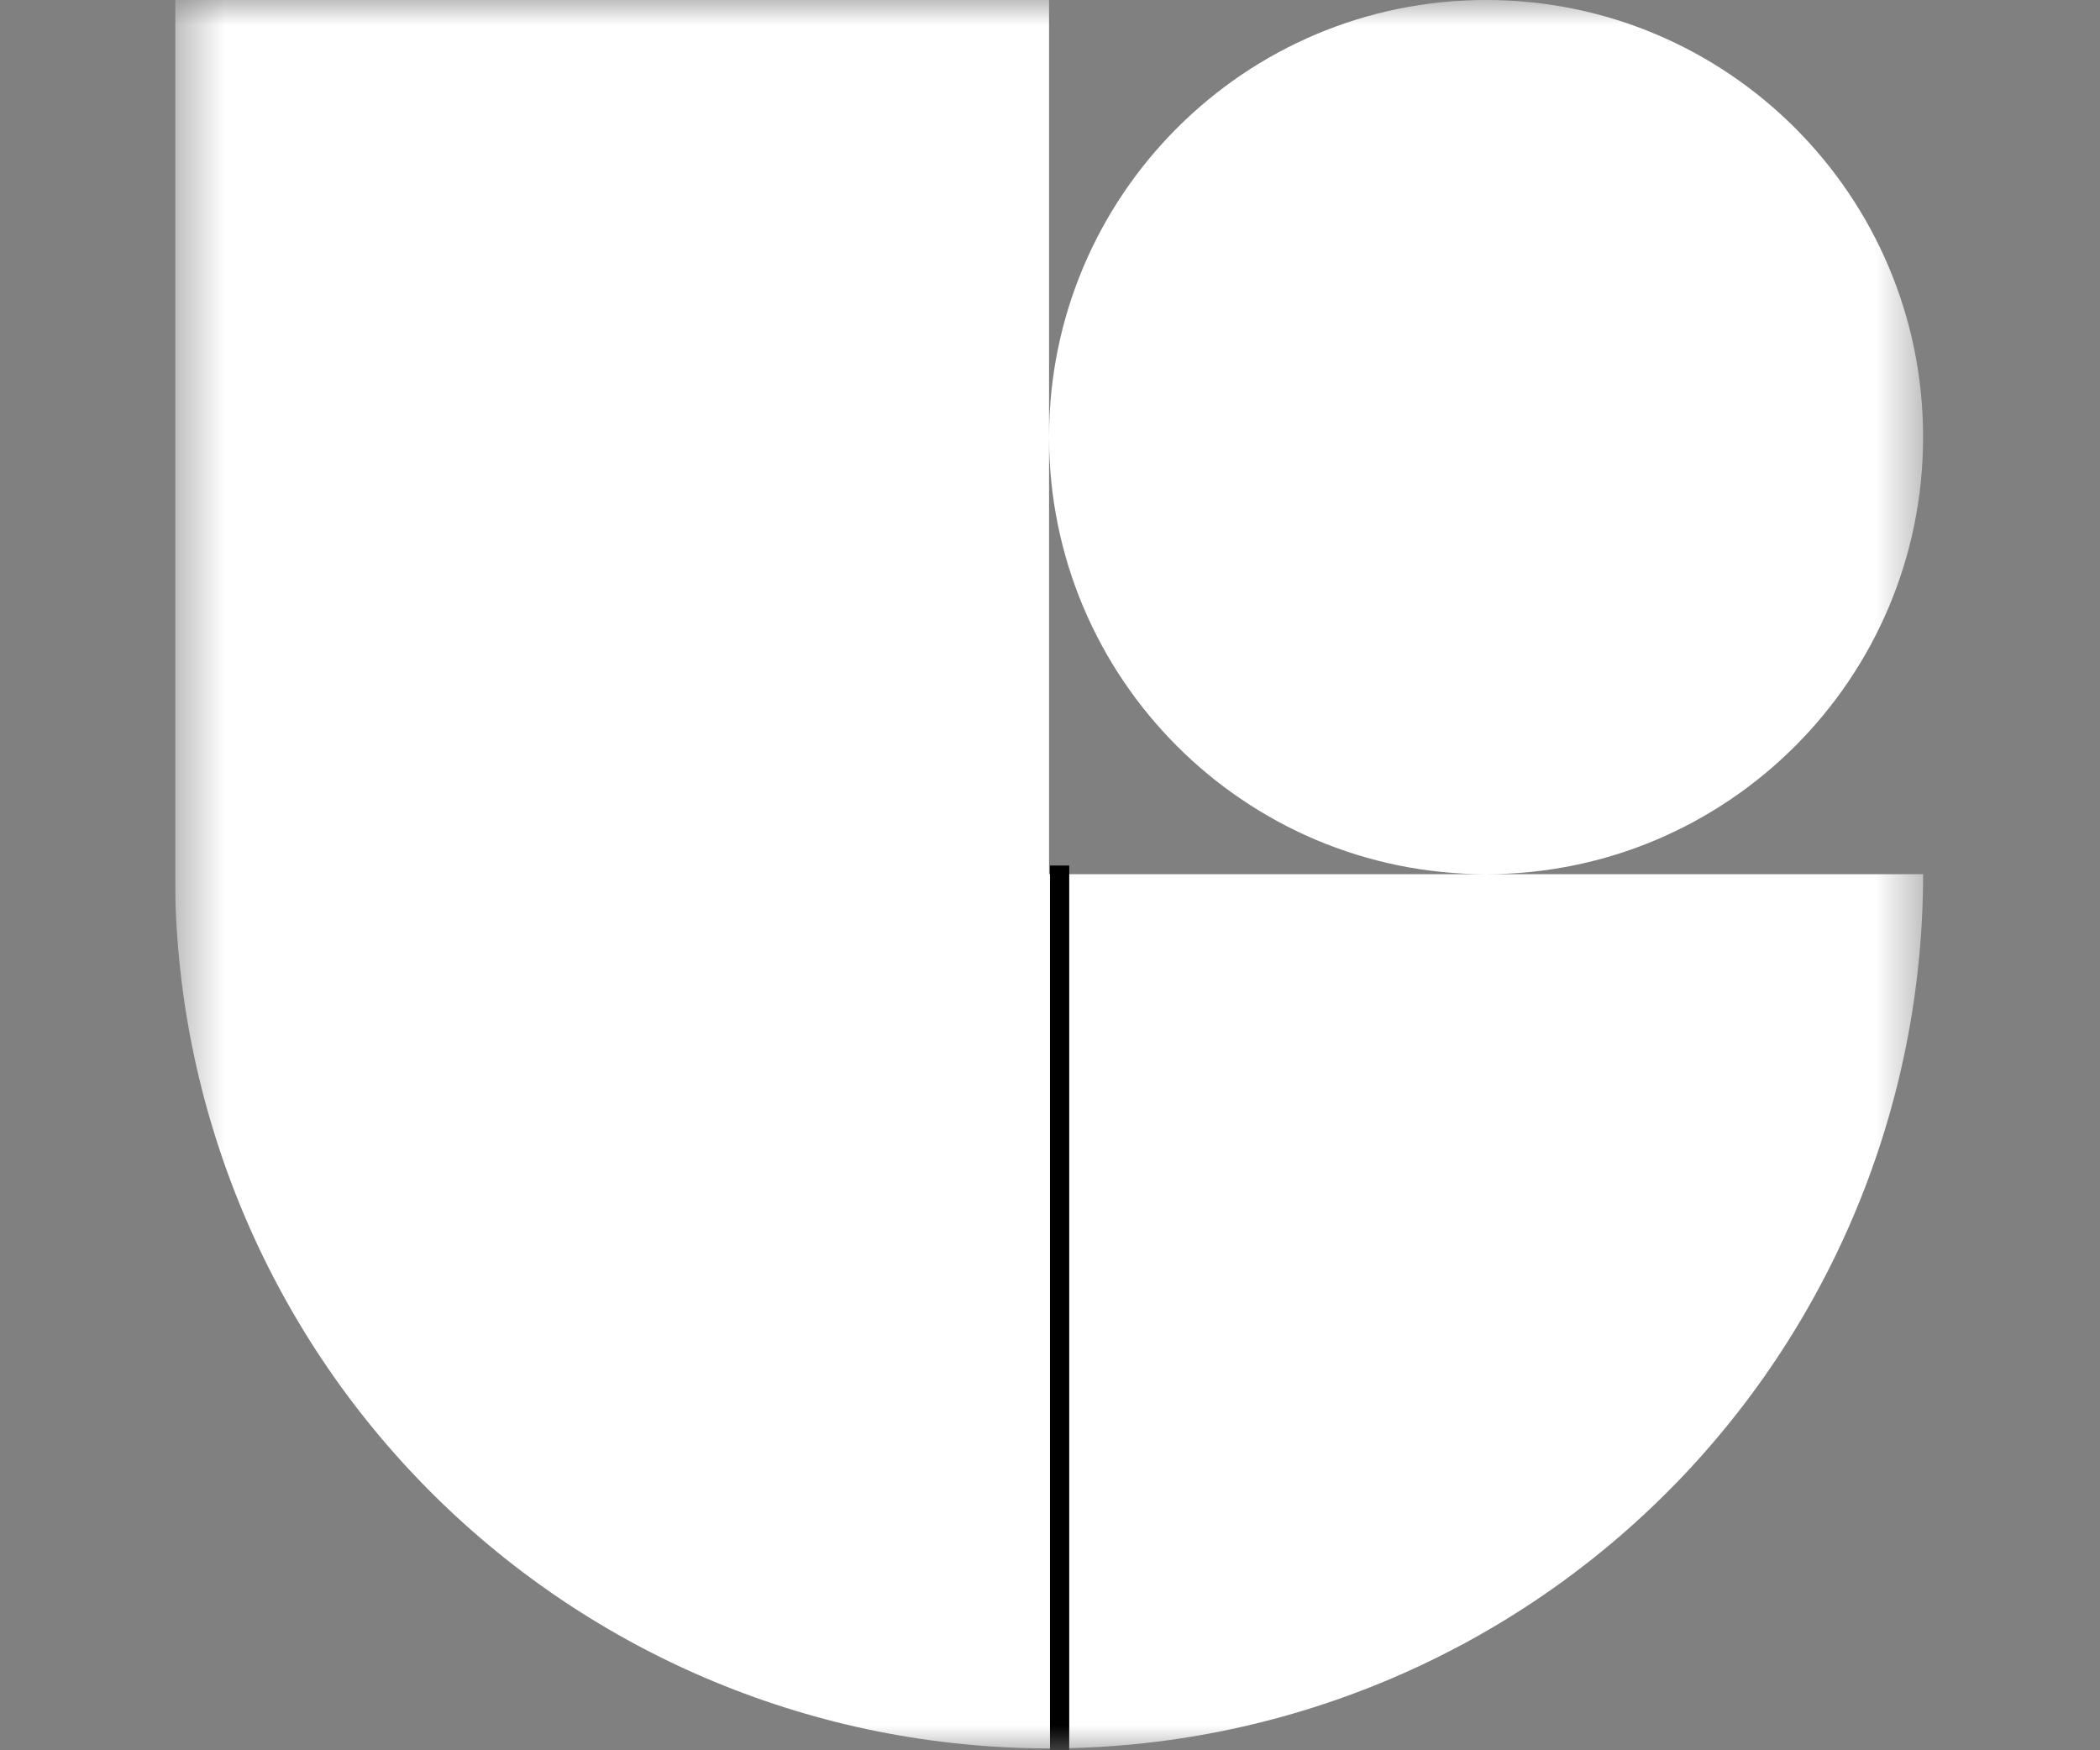 <?xml version="1.0" encoding="utf-8"?>
<svg xmlns="http://www.w3.org/2000/svg" fill="none" height="100%" overflow="visible" preserveAspectRatio="none" style="display: block;" viewBox="0 0 42 35" width="100%">
<rect x="0" y="0" width="42" height="35" fill="#808080" stroke="none"/>
<g id="JosoYFW5K2NM8sxxnZZREeQNhqY.svg fill">
<g clip-path="url(#clip0_0_134)" id="JosoYFW5K2NM8sxxnZZREeQNhqY.svg">
<g id="Clip path group">
<mask height="35" id="mask0_0_134" maskUnits="userSpaceOnUse" style="mask-type:luminance" width="36" x="3" y="0">
<g id="a">
<path d="M3.5 0H38.5V35H3.5V0Z" fill="white" id="Vector"/>
</g>
</mask>
<g mask="url(#mask0_0_134)">
<g id="Group">
<g id="Mask group">
<mask height="39" id="mask1_0_134" maskUnits="userSpaceOnUse" style="mask-type:luminance" width="43" x="1" y="-2">
<g id="Group_2">
<path d="M43.115 -1.923H1.192V36.923H43.115V-1.923Z" fill="white" id="Vector_2"/>
</g>
</mask>
<g mask="url(#mask1_0_134)">
<g id="Group_3">
<path d="M20.981 17.481H38.462C38.462 22.117 36.62 26.563 33.342 29.841C30.063 33.12 25.617 34.962 20.981 34.962V17.481ZM20.981 0H3.5V17.481C3.5 22.117 5.342 26.563 8.62 29.841C11.898 33.12 16.345 34.962 20.981 34.962V0ZM29.721 17.481C34.548 17.481 38.462 13.568 38.462 8.74C38.462 3.913 34.548 0 29.721 0C24.894 0 20.981 3.913 20.981 8.74C20.981 13.567 24.894 17.481 29.721 17.481Z" fill="white" id="Vector_3"/>
<path d="M21.192 17.308V35" id="Vector_4" stroke="black" stroke-width="0.385"/>
</g>
</g>
</g>
</g>
</g>
</g>
</g>
</g>
<defs>
<clipPath id="clip0_0_134">
<rect fill="white" height="35" transform="translate(3.5)" width="35"/>
</clipPath>
</defs>
</svg>